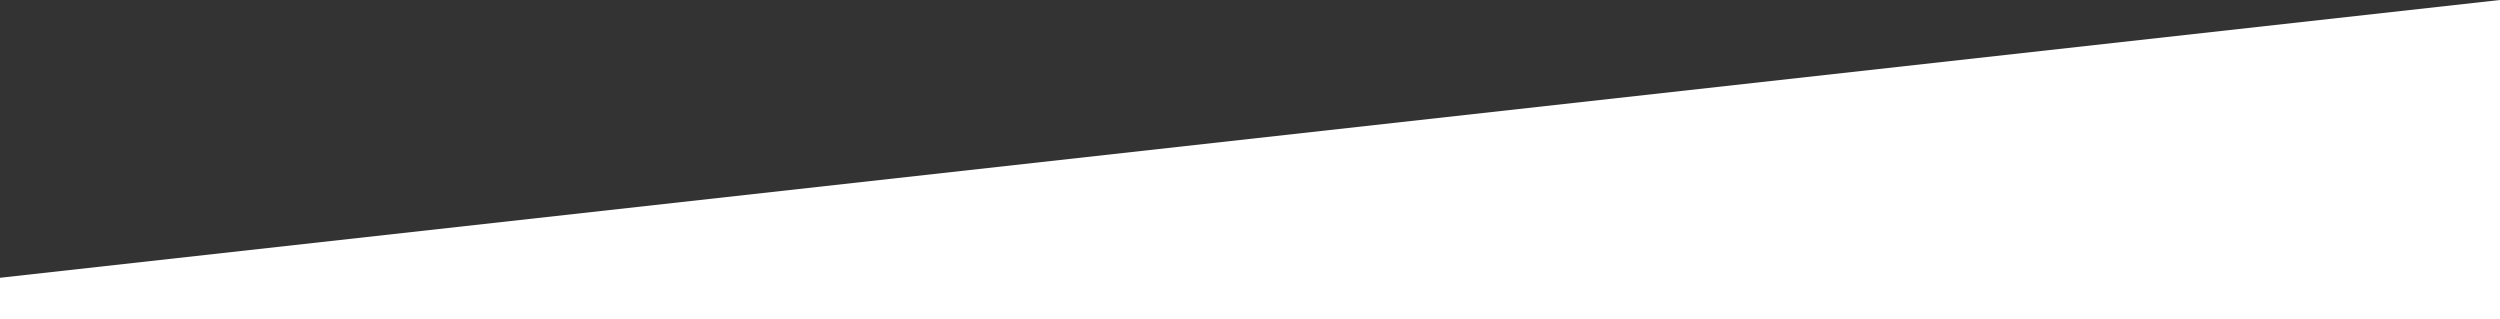 <?xml version="1.0" encoding="utf-8"?>
<!-- Generator: Adobe Illustrator 24.0.3, SVG Export Plug-In . SVG Version: 6.00 Build 0)  -->
<svg version="1.1" id="Layer_1" xmlns="http://www.w3.org/2000/svg" xmlns:xlink="http://www.w3.org/1999/xlink" x="0px" y="0px"
	 viewBox="0 0 1440 184" style="enable-background:new 0 0 1440 184;" xml:space="preserve">
<rect x="0" y="0" width="1440" height="184" fill="#333333" stroke="none"/>
<style type="text/css">
	.st0{fill:#FFFFFF;}
</style>
<path class="st0" d="M1440,184H0l0-24L1440,0V184z"/>
</svg>
